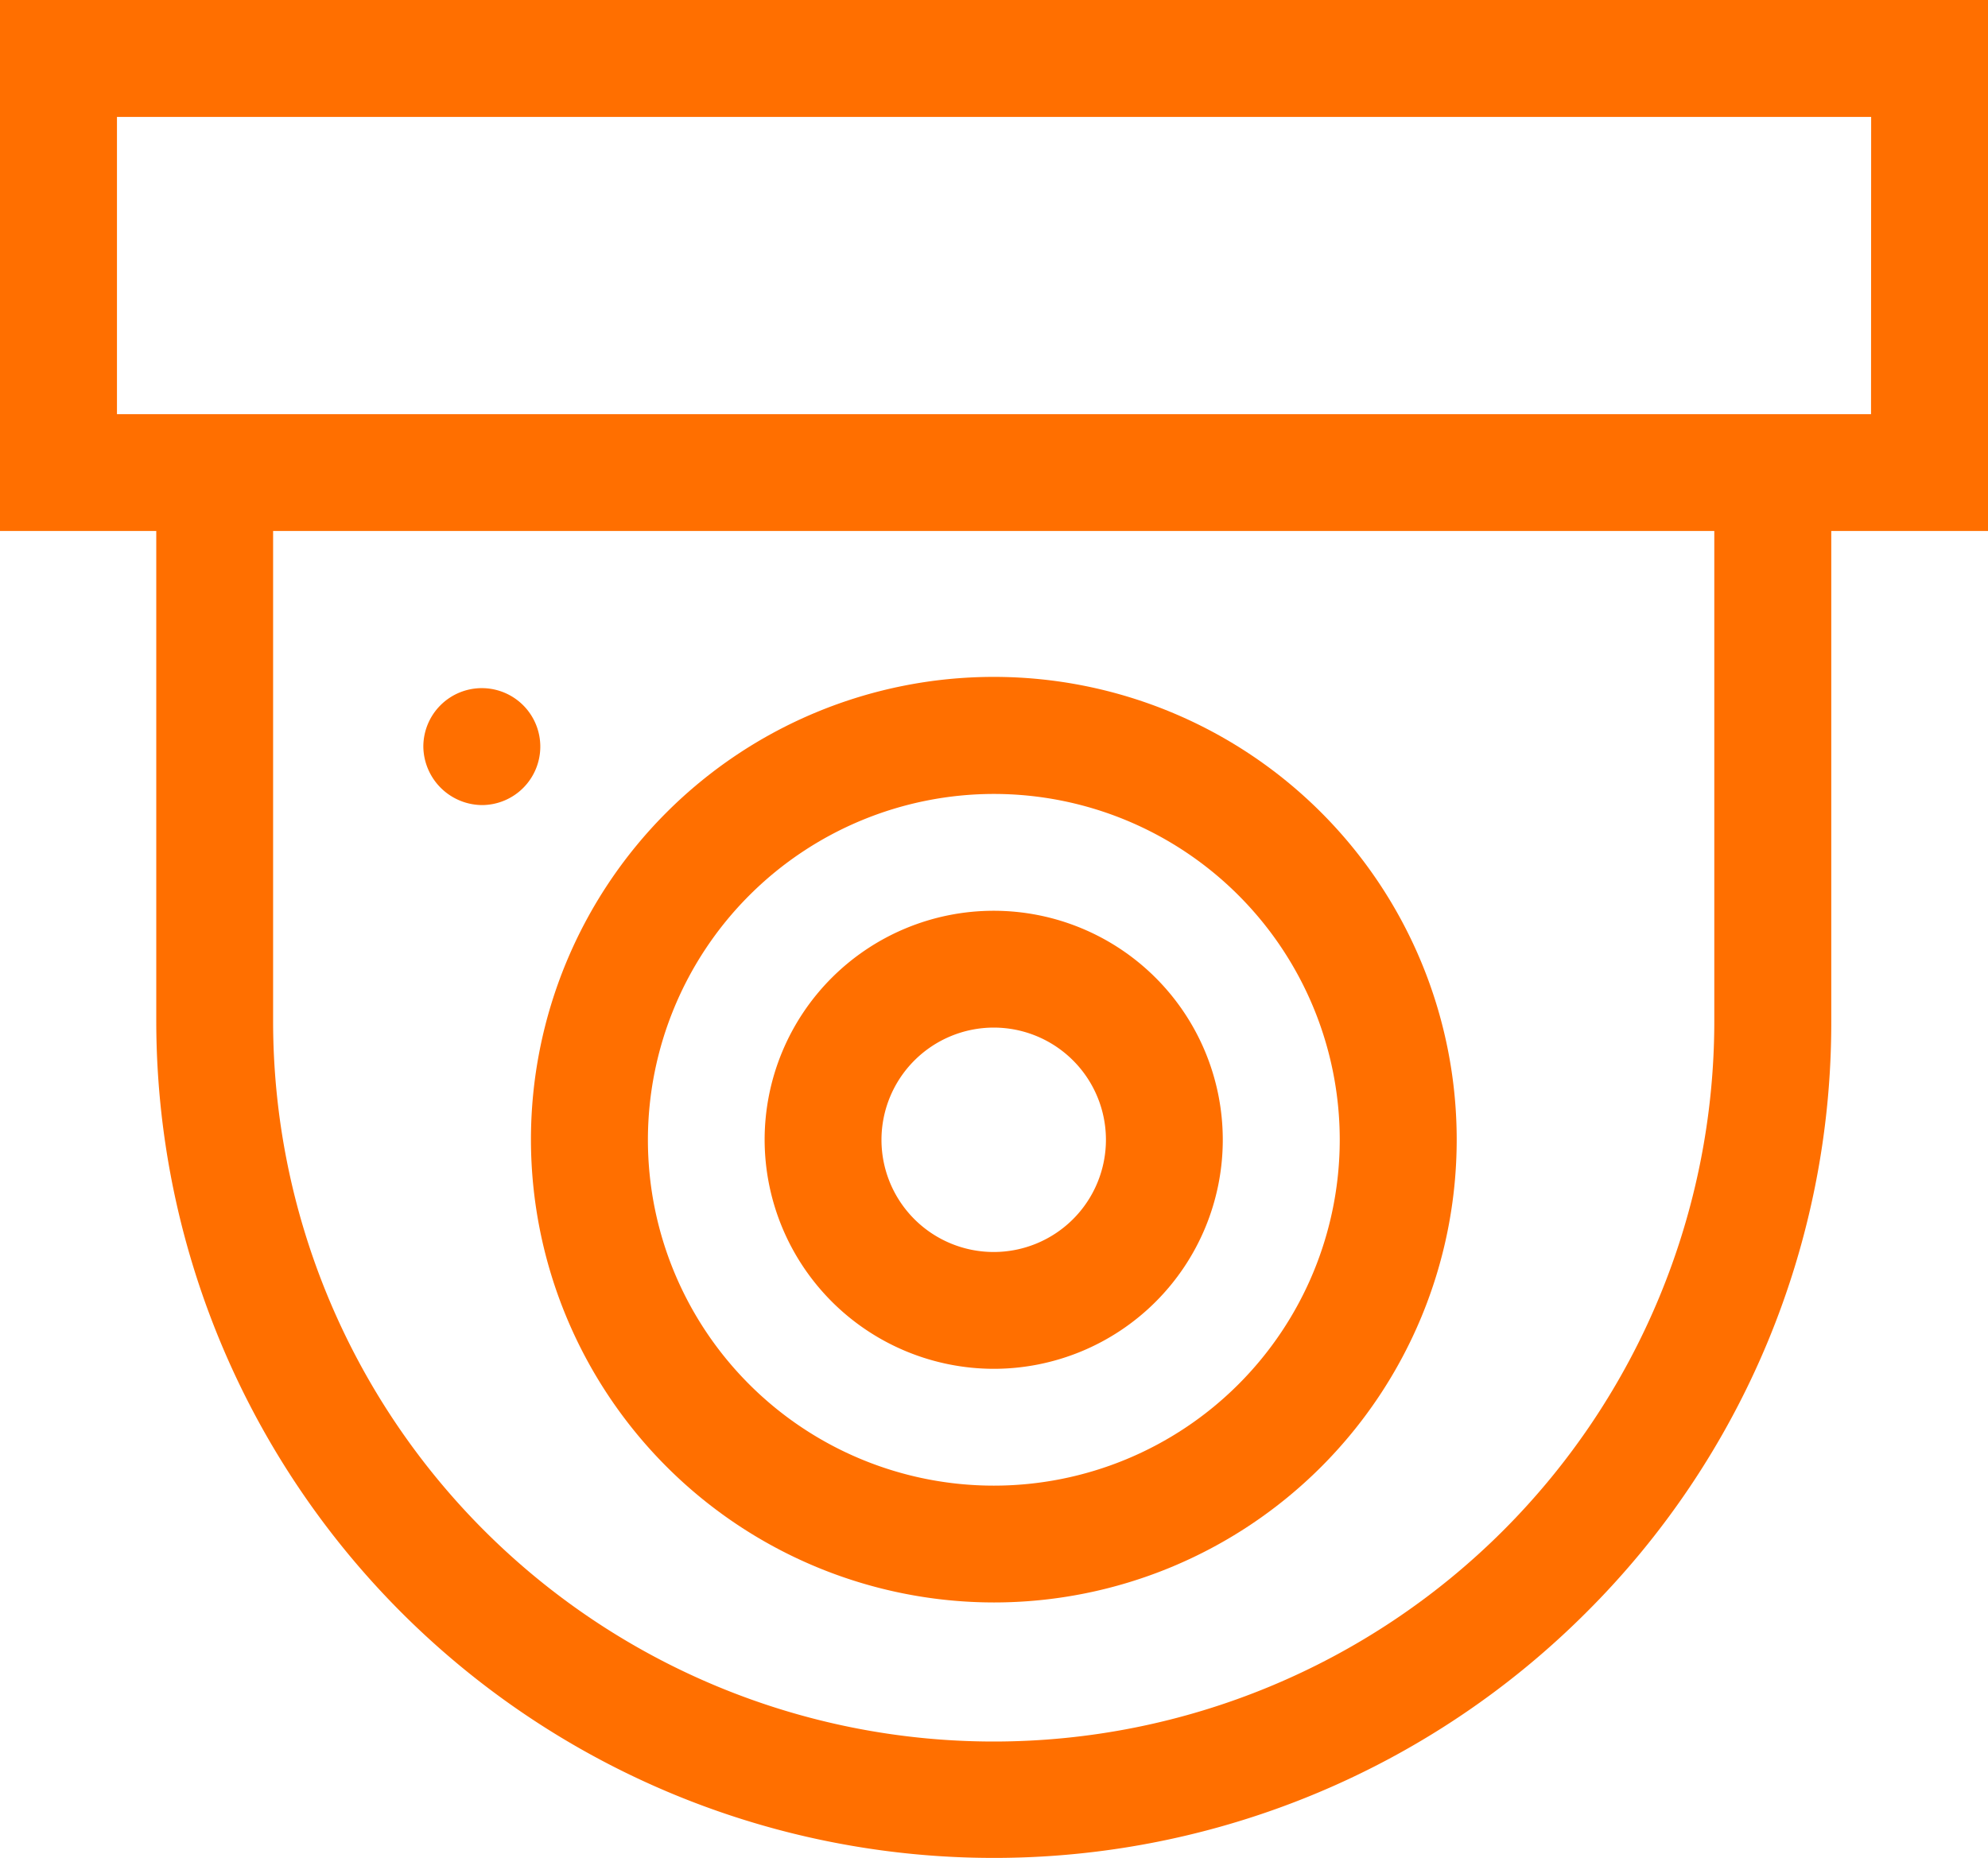 <svg xmlns="http://www.w3.org/2000/svg" width="16.793" height="15.701" viewBox="0 0 16.793 15.701"><defs><style>.a{fill:#ff6f00;}</style></defs><g transform="translate(0 -16.584)"><path class="a" d="M16.793,16.584H0V21.07H1.32v4.14a7.075,7.075,0,0,0,12.077,5,7.028,7.028,0,0,0,2.072-5V21.07h1.324Zm-2.312,8.627a6.087,6.087,0,0,1-12.174,0V21.07H14.481v4.14Zm1.324-5.128H.988V17.572H15.806Z"/><path class="a" d="M140.111,198.105a3.91,3.91,0,1,0-3.91-3.91,3.914,3.914,0,0,0,3.91,3.91Zm0-6.831a2.922,2.922,0,1,1-2.922,2.922,2.925,2.925,0,0,1,2.922-2.922Z" transform="translate(-131.716 -167.982)"/><path class="a" d="M198.091,254.112a1.935,1.935,0,1,0-1.935-1.935A1.938,1.938,0,0,0,198.091,254.112Zm0-2.883a.948.948,0,1,1-.948.948A.949.949,0,0,1,198.091,251.229Z" transform="translate(-189.697 -225.963)"/><path class="a" d="M109.083,194.128a.494.494,0,1,0-.494-.494A.5.5,0,0,0,109.083,194.128Z" transform="translate(-105.013 -170.742)"/></g></svg>